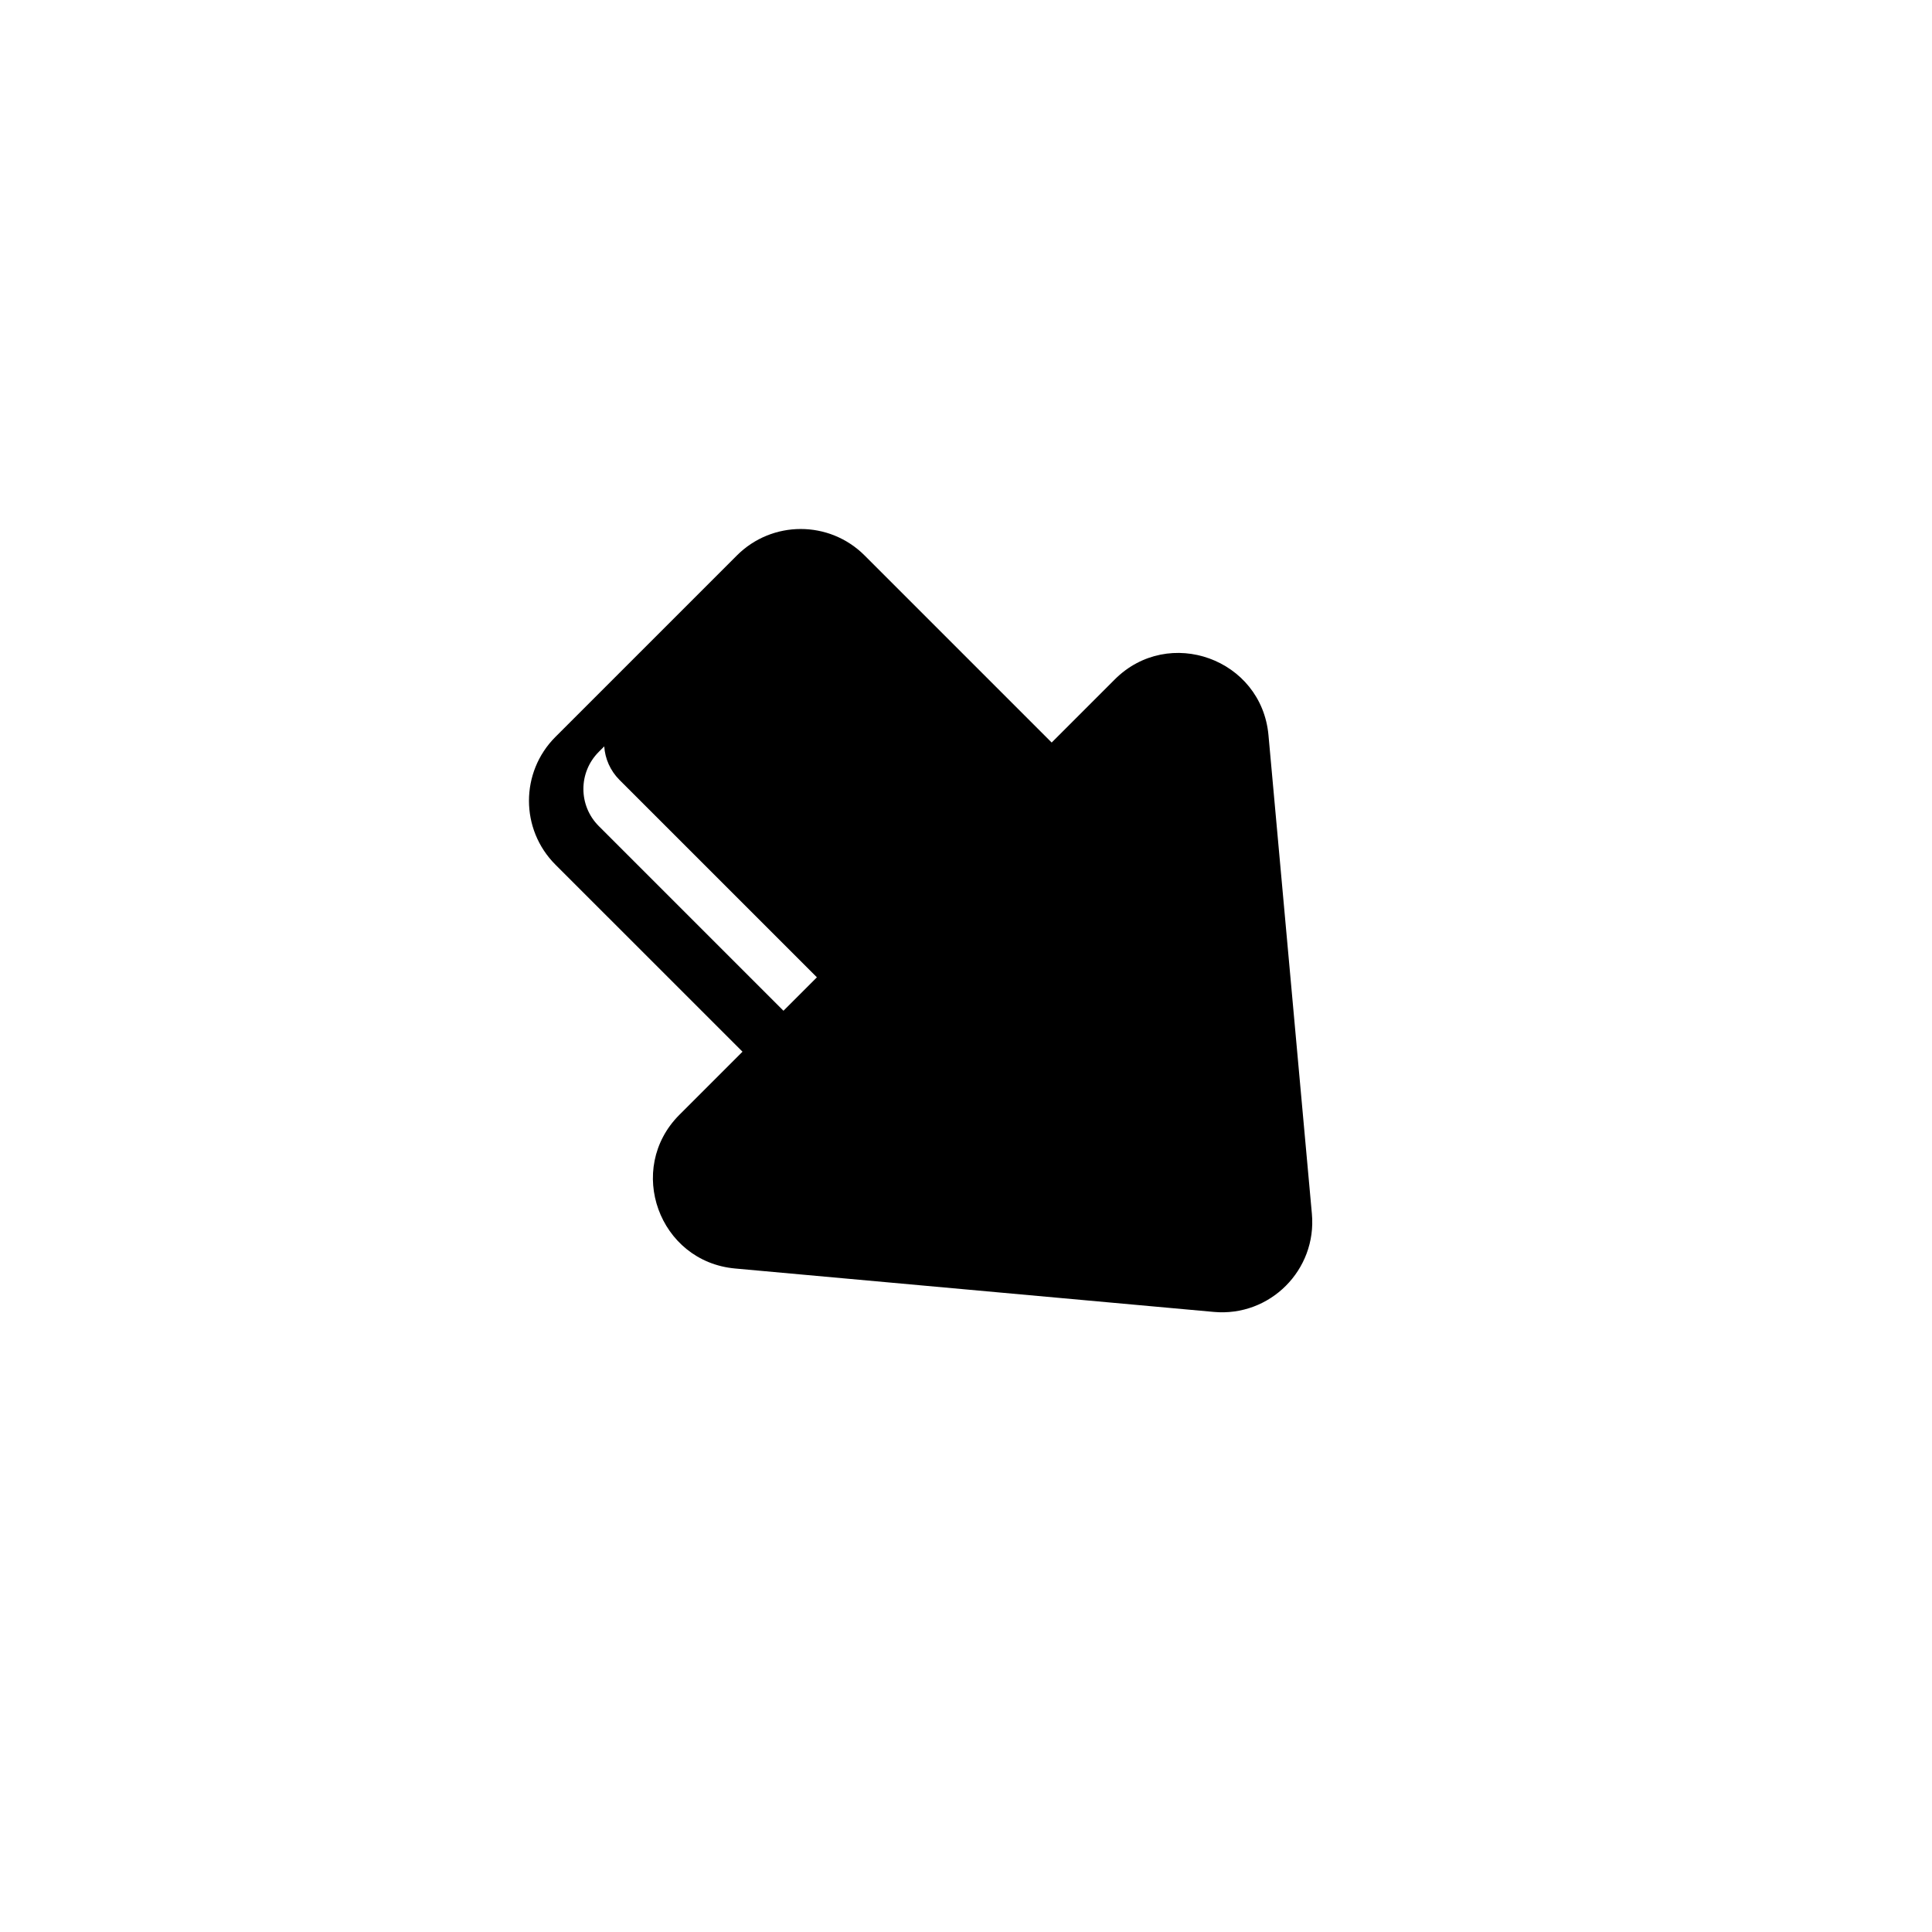 <?xml version="1.0" encoding="UTF-8"?>
<!-- Uploaded to: ICON Repo, www.svgrepo.com, Generator: ICON Repo Mixer Tools -->
<svg fill="#000000" width="800px" height="800px" version="1.1" viewBox="144 144 512 512" xmlns="http://www.w3.org/2000/svg">
 <path d="m340.77 422.71-16.703 16.703c-14.348 14.348-5.445 38.926 14.762 40.754l126.84 11.504c14.879 1.352 27.34-11.113 25.996-25.996l-11.504-126.84c-1.832-20.207-26.406-29.109-40.754-14.762l-16.703 16.703-49.578-49.578c-9.344-9.344-24.496-9.344-33.84 0l-48.094 48.094c-9.344 9.344-9.344 24.5 0 33.848zm-38.086-79.461 1.449-1.449c0.207 3.231 1.578 6.418 4.039 8.887l52.316 52.309-8.863 8.863-48.941-48.941c-5.426-5.422-5.445-14.223 0-19.668z"/>
</svg>